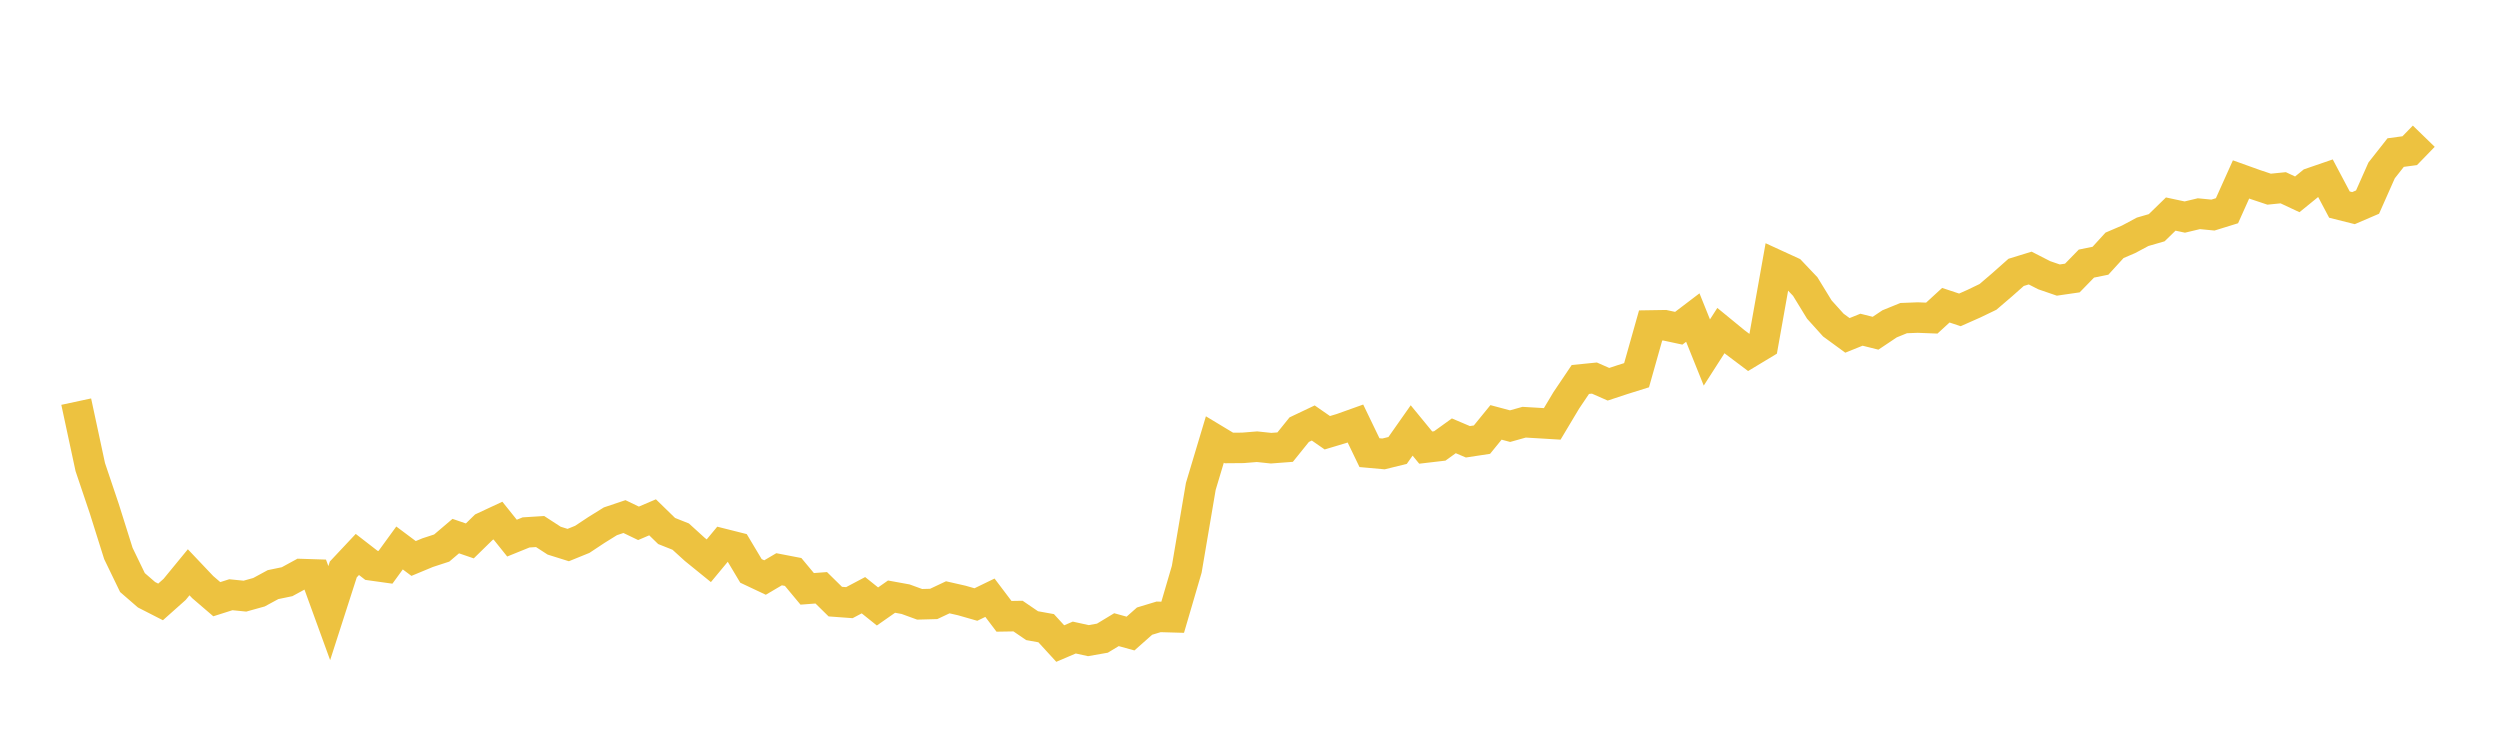 <svg width="164" height="48" xmlns="http://www.w3.org/2000/svg" xmlns:xlink="http://www.w3.org/1999/xlink"><path fill="none" stroke="rgb(237,194,64)" stroke-width="2" d="M5,26.347L5.922,30.641L6.844,33.378L7.766,36.308L8.689,38.216L9.611,39.015L10.533,39.486L11.455,38.665L12.377,37.542L13.299,38.515L14.222,39.307L15.144,39.014L16.066,39.107L16.988,38.85L17.91,38.351L18.832,38.16L19.754,37.658L20.677,37.687L21.599,40.221L22.521,37.355L23.443,36.373L24.365,37.087L25.287,37.216L26.21,35.947L27.132,36.636L28.054,36.253L28.976,35.952L29.898,35.168L30.82,35.484L31.743,34.581L32.665,34.151L33.587,35.301L34.509,34.927L35.431,34.869L36.353,35.467L37.275,35.756L38.198,35.381L39.12,34.77L40.042,34.197L40.964,33.887L41.886,34.33L42.808,33.936L43.731,34.834L44.653,35.2L45.575,36.038L46.497,36.786L47.419,35.674L48.341,35.906L49.263,37.451L50.186,37.886L51.108,37.343L52.03,37.521L52.952,38.629L53.874,38.559L54.796,39.466L55.719,39.534L56.641,39.046L57.563,39.784L58.485,39.139L59.407,39.307L60.329,39.643L61.251,39.618L62.174,39.183L63.096,39.393L64.018,39.657L64.94,39.21L65.862,40.43L66.784,40.415L67.707,41.044L68.629,41.21L69.551,42.217L70.473,41.823L71.395,42.026L72.317,41.864L73.24,41.306L74.162,41.561L75.084,40.745L76.006,40.466L76.928,40.492L77.85,37.344L78.772,31.909L79.695,28.831L80.617,29.387L81.539,29.379L82.461,29.304L83.383,29.401L84.305,29.332L85.228,28.186L86.15,27.748L87.072,28.388L87.994,28.112L88.916,27.782L89.838,29.694L90.76,29.777L91.683,29.55L92.605,28.238L93.527,29.362L94.449,29.254L95.371,28.589L96.293,28.981L97.216,28.841L98.138,27.709L99.06,27.955L99.982,27.697L100.904,27.751L101.826,27.807L102.749,26.263L103.671,24.894L104.593,24.801L105.515,25.207L106.437,24.903L107.359,24.614L108.281,21.35L109.204,21.335L110.126,21.533L111.048,20.832L111.97,23.124L112.892,21.686L113.814,22.441L114.737,23.135L115.659,22.579L116.581,17.404L117.503,17.827L118.425,18.799L119.347,20.305L120.269,21.327L121.192,22.001L122.114,21.629L123.036,21.86L123.958,21.243L124.88,20.868L125.802,20.832L126.725,20.868L127.647,20.022L128.569,20.328L129.491,19.919L130.413,19.475L131.335,18.686L132.257,17.868L133.18,17.584L134.102,18.055L135.024,18.372L135.946,18.238L136.868,17.292L137.79,17.105L138.713,16.094L139.635,15.699L140.557,15.206L141.479,14.939L142.401,14.042L143.323,14.239L144.246,14.019L145.168,14.109L146.09,13.824L147.012,11.771L147.934,12.102L148.856,12.41L149.778,12.317L150.701,12.749L151.623,11.999L152.545,11.682L153.467,13.421L154.389,13.653L155.311,13.257L156.234,11.179L157.156,10.008L158.078,9.885L159,8.935"></path></svg>
